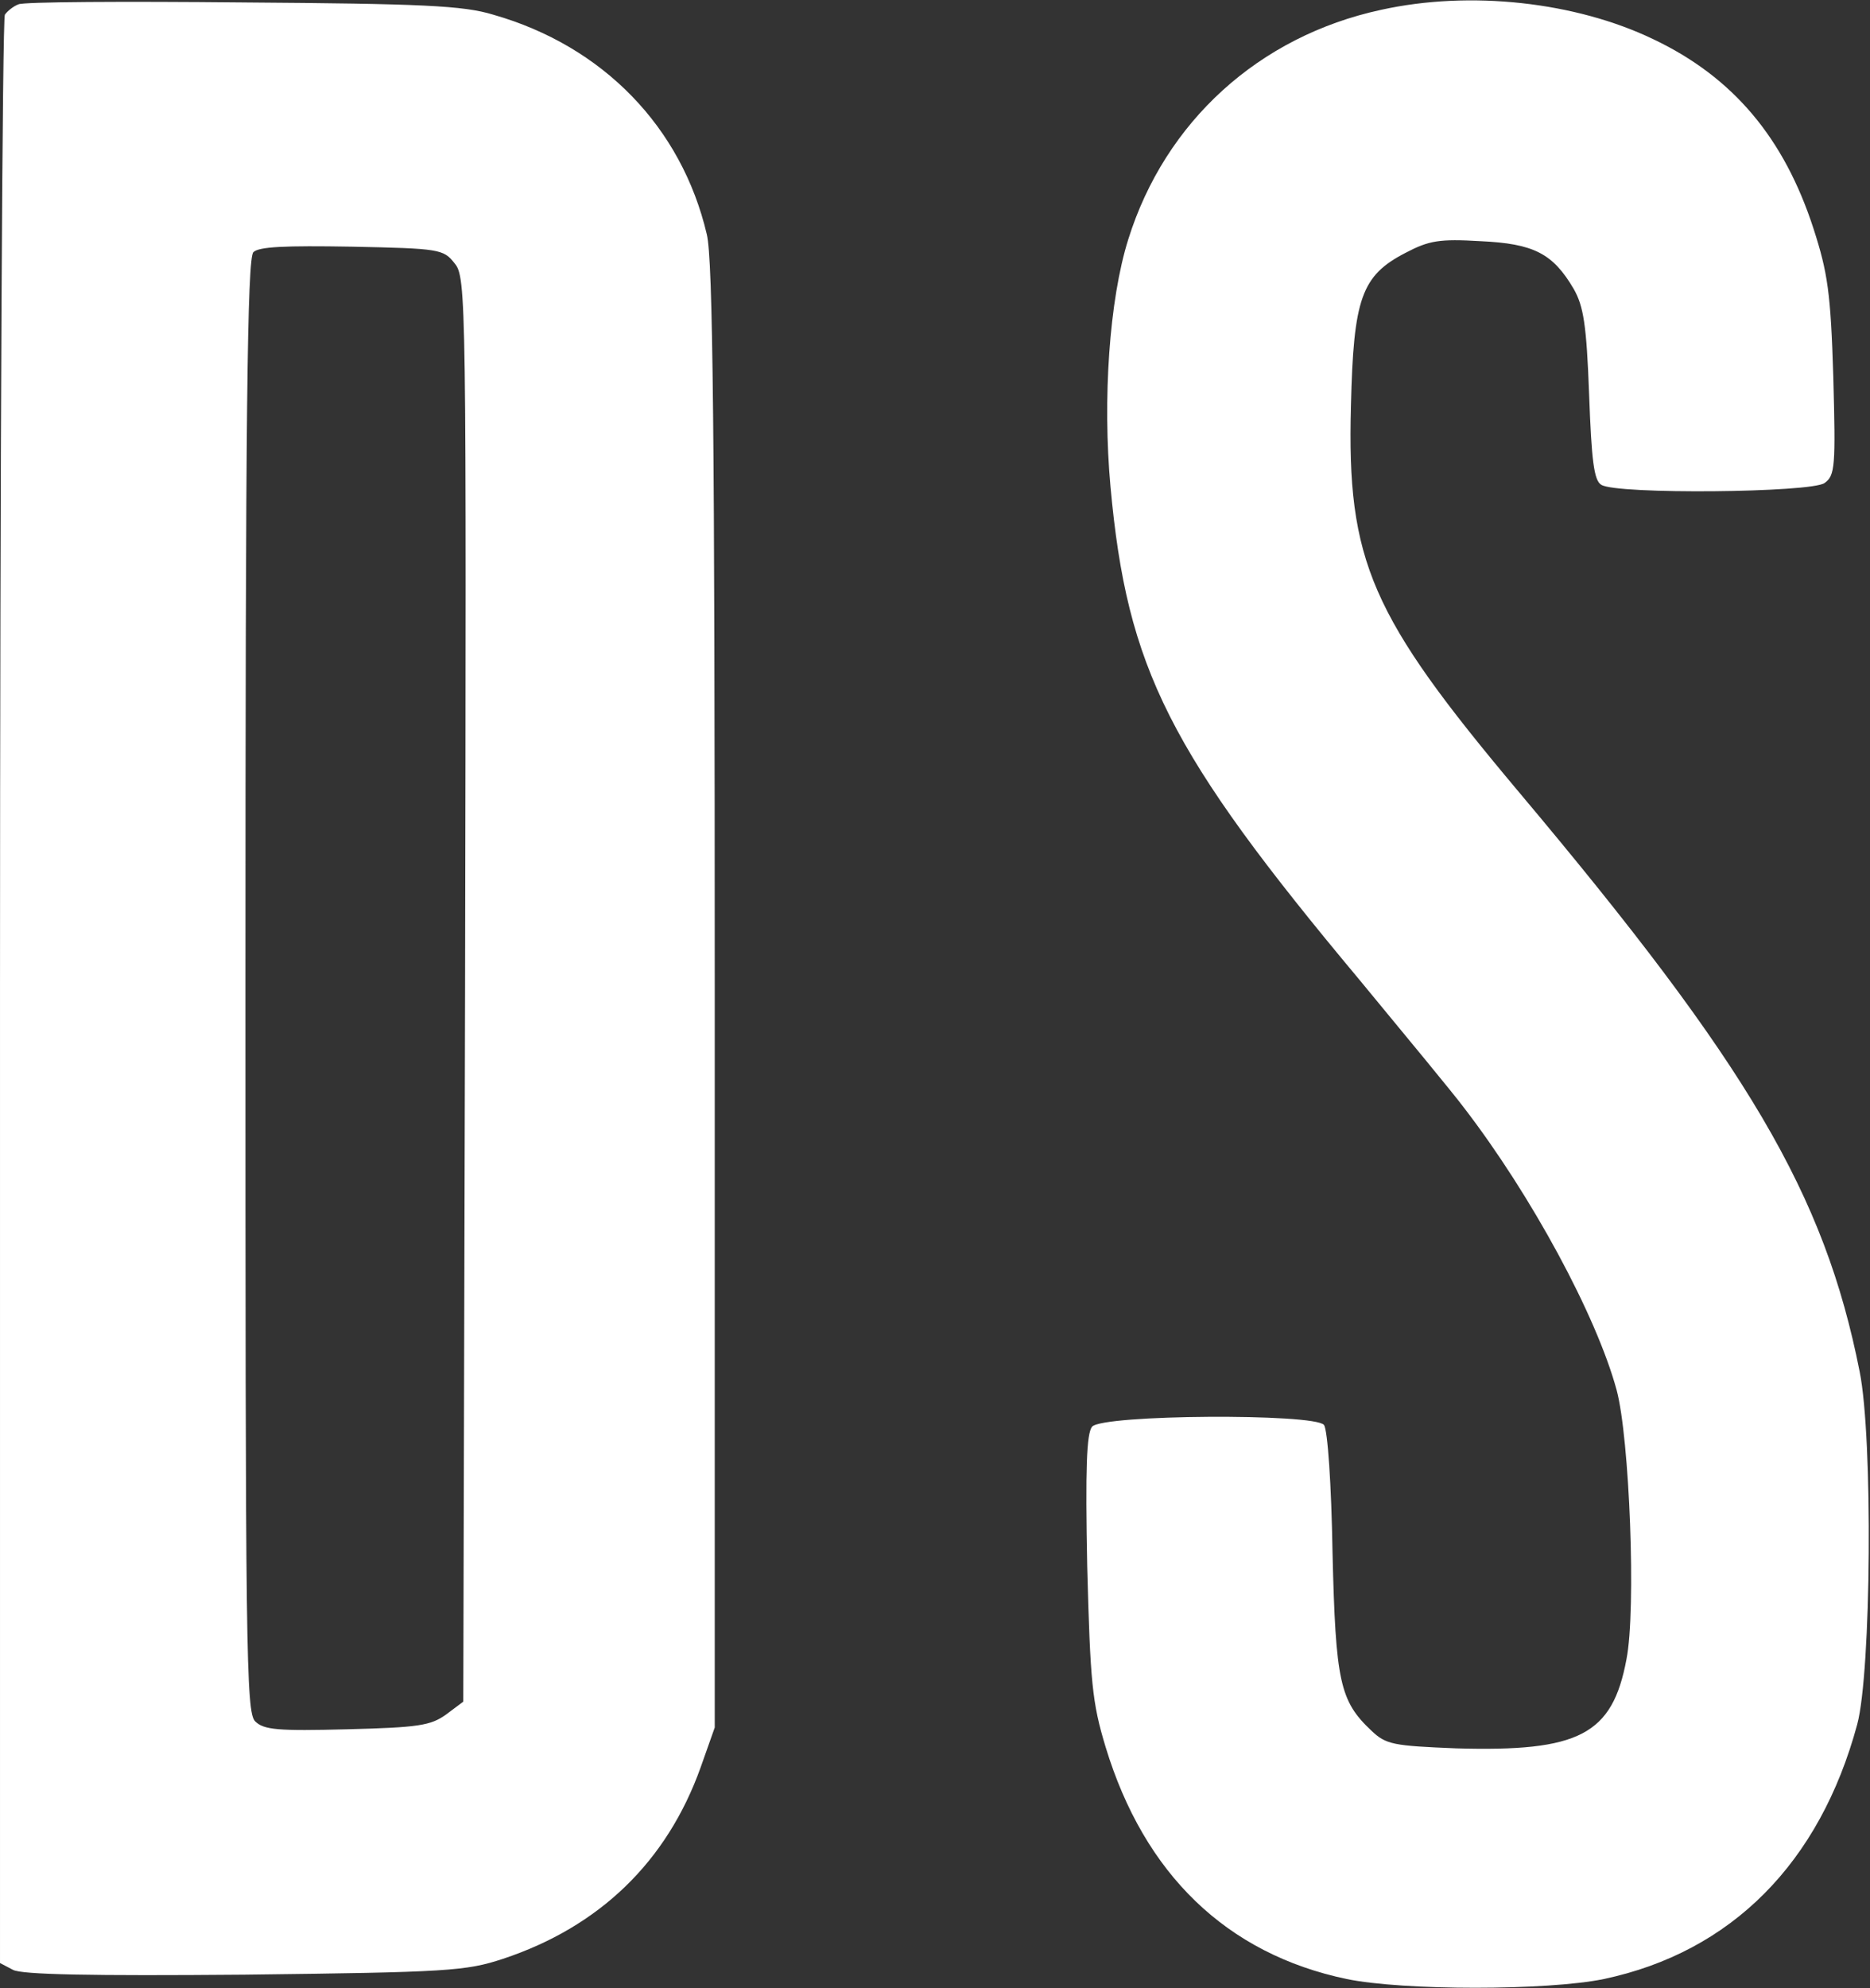 <svg version="1.2" xmlns="http://www.w3.org/2000/svg" viewBox="0 0 1462 1554" width="1462" height="1554">
	<rect x="0" y="0" width="1462" height="1554" fill="#333333" stroke="none"/>
	<title>safari-pinned-tab (5)-svg</title>
	<style>
		.s0 { fill: #ffffff } 
	</style>
	<g id="Layer">
		<path id="Layer" fill-rule="evenodd" class="s0" d="m189.5 1.9c140.5 1 172.7 2.4 196.2 9.6 85.8 24.5 147.2 87.8 166.9 171.7 4.8 19.7 6.2 154.9 6.2 596.2v570.8l-11 31.1c-26.4 73.9-79.2 124.7-154.5 149.7-29.2 9.6-42.7 10.5-202.4 12.4-119.4 1-174.1 0-180.8-3.8l-10.1-5.3v-758.7c0-417.3 1.9-761.2 3.8-764.1 2-2.9 6.8-6.7 10.6-8.1 3.8-2 83-2.4 175.1-1.5zm85.4 190.9c-52.3-0.9-72.5 0-76.8 4.3-4.8 4.8-6.2 126.2-6.2 573.2 0 520.4 0.4 567.9 7.6 575.1 6.8 6.7 17.8 7.6 72 6.2 55.6-1.4 65.2-2.9 77.2-11.5l13.5-10.1 1.4-556.4c1-541.9 1-556.8-8.2-567.8-8.6-11.1-12-11.6-80.5-13zm1017.8-162.1c62.4 29.7 102.2 77.2 125.2 148.2 11 34.1 13.4 49.9 15.4 115.6 1.9 70 1.4 77.2-6.8 83-10 7.6-163 9.1-174.6 1.4-5.7-3.4-7.6-18.7-9.5-70.5-2-54.7-4.4-69.1-12-82.5-16.3-27.8-31.2-35.5-73-37.4-32.1-1.9-40.2-0.5-58.5 9.1-34.5 17.8-40.7 35.5-42.7 119.4-3.3 121.9 15.4 164.1 131 301.7 179.9 213.9 239.3 314.7 266.7 453.3 10.5 51.8 9.1 235-1.9 275.8-29.3 108.4-98.4 177.9-198.1 199-44.2 9.1-156.9 9.1-201 0-94-19.7-158.3-82-188.5-181.3-10.6-35-12-50.4-14.4-141.5-1.5-76.2-0.5-103.6 3.8-108.9 8.2-9.6 173.7-10.5 181.3-1.4 2.9 3.8 5.8 46.5 6.7 99.8 2.4 101.2 5.8 116 30.3 139.1 11.5 11 17.2 11.9 66.2 13.9 96.4 2.8 122.3-10.6 133.3-69.6 7.7-38.8 2.4-173.1-7.7-210.5-15.8-58.1-66.6-152.1-119.4-220.7-8.2-11-45.1-55.6-81.5-99.7-149.2-178.5-181.8-243.2-194.8-385.7-6.2-68.1-1-145.8 13.9-193.2 28.8-92.1 102.2-158.8 197.6-179.4 69.6-15.4 152.1-6.3 213 23z"/>
	</g>
</svg>